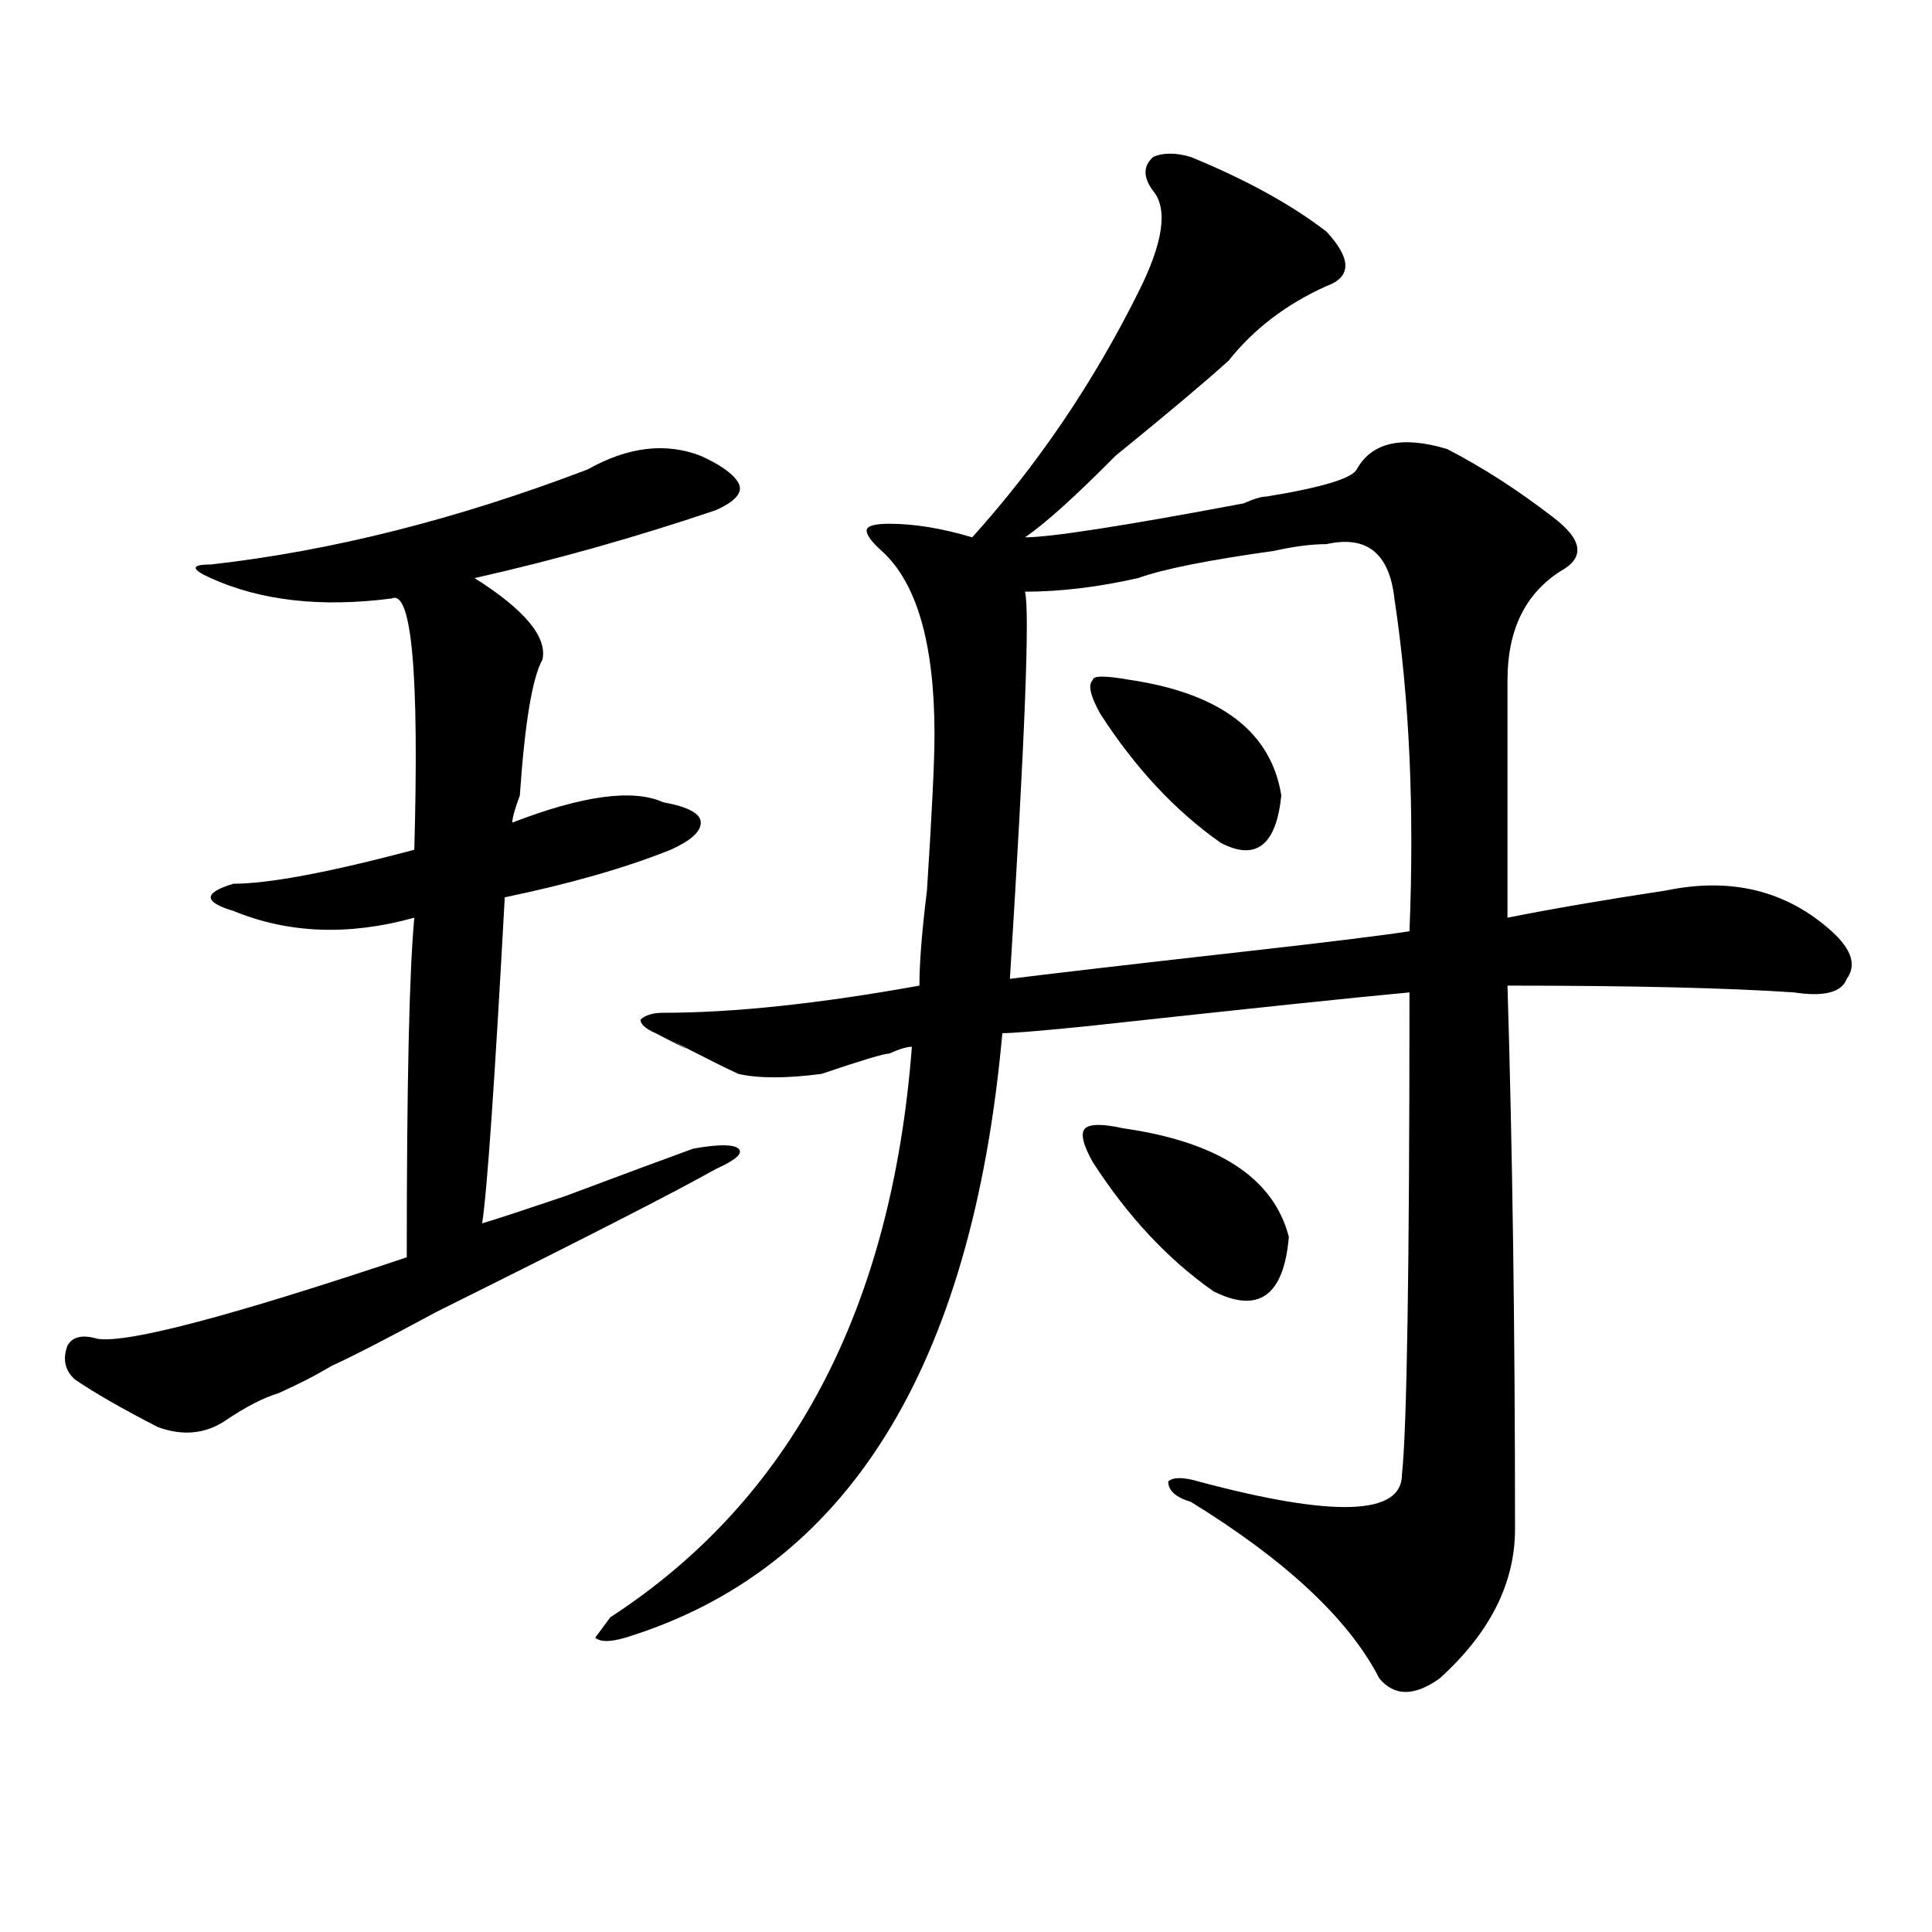 <?xml version="1.0" encoding="utf-8"?>
<!-- Generator: Adobe Illustrator 16.0.0, SVG Export Plug-In . SVG Version: 6.00 Build 0)  -->
<!DOCTYPE svg PUBLIC "-//W3C//DTD SVG 1.1//EN" "http://www.w3.org/Graphics/SVG/1.1/DTD/svg11.dtd">
<svg version="1.1" id="图层_1" xmlns="http://www.w3.org/2000/svg" xmlns:xlink="http://www.w3.org/1999/xlink" x="0px" y="0px"
	 width="1000px" height="1000px" viewBox="0 0 1000 1000" enable-background="new 0 0 1000 1000" xml:space="preserve">
<path d="M304.188,242.969c20.792-11.7,40.304-14.063,58.535-7.031c10.365,4.725,16.89,9.394,19.512,14.063
	c2.561,4.725-1.342,9.394-11.707,14.063c-41.646,14.063-83.291,25.818-124.875,35.156c25.975,16.425,37.682,30.487,35.121,42.188
	c-5.244,9.394-9.146,32.85-11.707,70.313c-2.622,7.031-3.902,11.756-3.902,14.063c36.401-14.063,62.438-17.578,78.047-10.547
	c12.987,2.362,19.512,5.878,19.512,10.547c0,4.725-5.244,9.394-15.609,14.063c-23.414,9.394-52.072,17.578-85.852,24.609
	c-5.244,96.131-9.146,152.381-11.707,168.75c7.805-2.307,22.072-7.031,42.926-14.063c31.219-11.7,53.291-19.885,66.34-24.609
	c12.987-2.307,20.792-2.307,23.414,0c2.561,2.362-1.342,5.878-11.707,10.547c-20.854,11.756-68.962,36.365-144.387,73.828
	c-26.036,14.063-44.268,23.456-54.633,28.125c-7.805,4.725-16.951,9.394-27.316,14.063c-7.805,2.362-16.951,7.031-27.316,14.063
	c-10.427,7.031-22.134,8.24-35.121,3.516c-18.231-9.338-32.561-17.578-42.926-24.609c-5.244-4.669-6.524-10.547-3.902-17.578
	c2.561-4.669,7.805-5.822,15.609-3.516c15.609,2.362,68.9-11.7,159.996-42.188c0-89.044,1.28-147.656,3.902-175.781
	c-33.841,9.394-65.06,8.24-93.656-3.516c-7.805-2.307-11.707-4.669-11.707-7.031c0-2.307,3.902-4.669,11.707-7.031
	c18.17,0,49.389-5.822,93.656-17.578c2.561-91.406-1.342-134.747-11.707-130.078c-36.463,4.725-67.682,1.209-93.656-10.547
	c-10.427-4.669-10.427-7.031,0-7.031C171.508,285.156,236.506,268.787,304.188,242.969z M616.375,81.25
	c28.597,11.756,52.011,24.609,70.242,38.672c12.987,14.063,12.987,23.456,0,28.125c-20.854,9.394-37.743,22.303-50.73,38.672
	c-13.049,11.756-32.561,28.125-58.535,49.219c-20.854,21.094-36.463,35.156-46.828,42.188c12.987,0,50.73-5.822,113.168-17.578
	c5.183-2.307,9.085-3.516,11.707-3.516c28.597-4.669,44.206-9.338,46.828-14.063c7.805-14.063,23.414-17.578,46.828-10.547
	c18.17,9.394,36.401,21.094,54.633,35.156c15.609,11.756,16.89,21.094,3.902,28.125c-18.231,11.756-27.316,30.487-27.316,56.25V475
	c23.414-4.669,50.73-9.338,81.949-14.063c33.779-7.031,62.438,0,85.852,21.094c10.365,9.394,12.987,17.578,7.805,24.609
	c-2.622,7.031-11.707,9.394-27.316,7.031c-33.841-2.307-83.291-3.516-148.289-3.516c2.561,84.375,3.902,178.144,3.902,281.25
	c0,28.125-13.049,53.888-39.023,77.344c-13.049,9.338-23.414,9.338-31.219,0c-15.609-30.487-48.17-60.975-97.559-91.406
	c-7.805-2.307-11.707-5.822-11.707-10.547c2.561-2.307,7.805-2.307,15.609,0c70.242,18.787,105.363,17.578,105.363-3.516
	c2.561-23.4,3.902-106.622,3.902-249.609c-26.036,2.362-81.949,8.24-167.801,17.578c-23.414,2.362-37.743,3.516-42.926,3.516
	C503.207,708.24,438.147,812.5,323.699,847.656c-7.805,2.307-13.049,2.307-15.609,0l7.805-10.547
	c93.656-60.919,145.667-159.356,156.094-295.313c-2.622,0-6.524,1.209-11.707,3.516c-2.622,0-14.329,3.516-35.121,10.547
	c-18.231,2.362-32.561,2.362-42.926,0c-5.244-2.307-16.951-8.185-35.121-17.578c12.987,7.031,10.365,5.878-7.805-3.516
	c-5.244-2.307-7.805-4.669-7.805-7.031c2.561-2.307,6.463-3.516,11.707-3.516c36.401,0,80.607-4.669,132.68-14.063
	c0-11.7,1.28-28.125,3.902-49.219c2.561-39.825,3.902-66.797,3.902-80.859c0-46.856-9.146-78.497-27.316-94.922
	c-5.244-4.669-7.805-8.185-7.805-10.547c0-2.307,3.902-3.516,11.707-3.516c12.987,0,27.316,2.362,42.926,7.031
	c33.779-37.463,62.438-79.65,85.852-126.563c12.987-25.763,15.609-43.341,7.805-52.734c-5.244-7.031-5.244-12.854,0-17.578
	C602.046,78.943,608.57,78.943,616.375,81.25z M686.617,281.641c-7.805,0-16.951,1.209-27.316,3.516
	c-33.841,4.725-57.255,9.394-70.242,14.063c-20.854,4.725-40.365,7.031-58.535,7.031c2.561,9.394,0,76.19-7.805,200.391
	c18.17-2.307,58.535-7.031,120.973-14.063c41.584-4.669,70.242-8.185,85.852-10.547c2.561-63.281,0-120.685-7.805-172.266
	C719.116,286.365,707.409,276.972,686.617,281.641z M581.254,583.984c49.389,7.031,78.047,25.818,85.852,56.25
	c-2.622,30.487-15.609,39.881-39.023,28.125c-23.414-16.369-44.268-38.672-62.438-66.797c-5.244-9.338-6.524-15.216-3.902-17.578
	C564.303,581.678,570.827,581.678,581.254,583.984z M585.156,351.953c46.828,7.031,72.803,26.972,78.047,59.766
	c-2.622,25.818-13.049,34.003-31.219,24.609c-23.414-16.369-44.268-38.672-62.438-66.797c-5.244-9.338-6.524-15.216-3.902-17.578
	C565.645,349.646,572.107,349.646,585.156,351.953z"/>
</svg>
